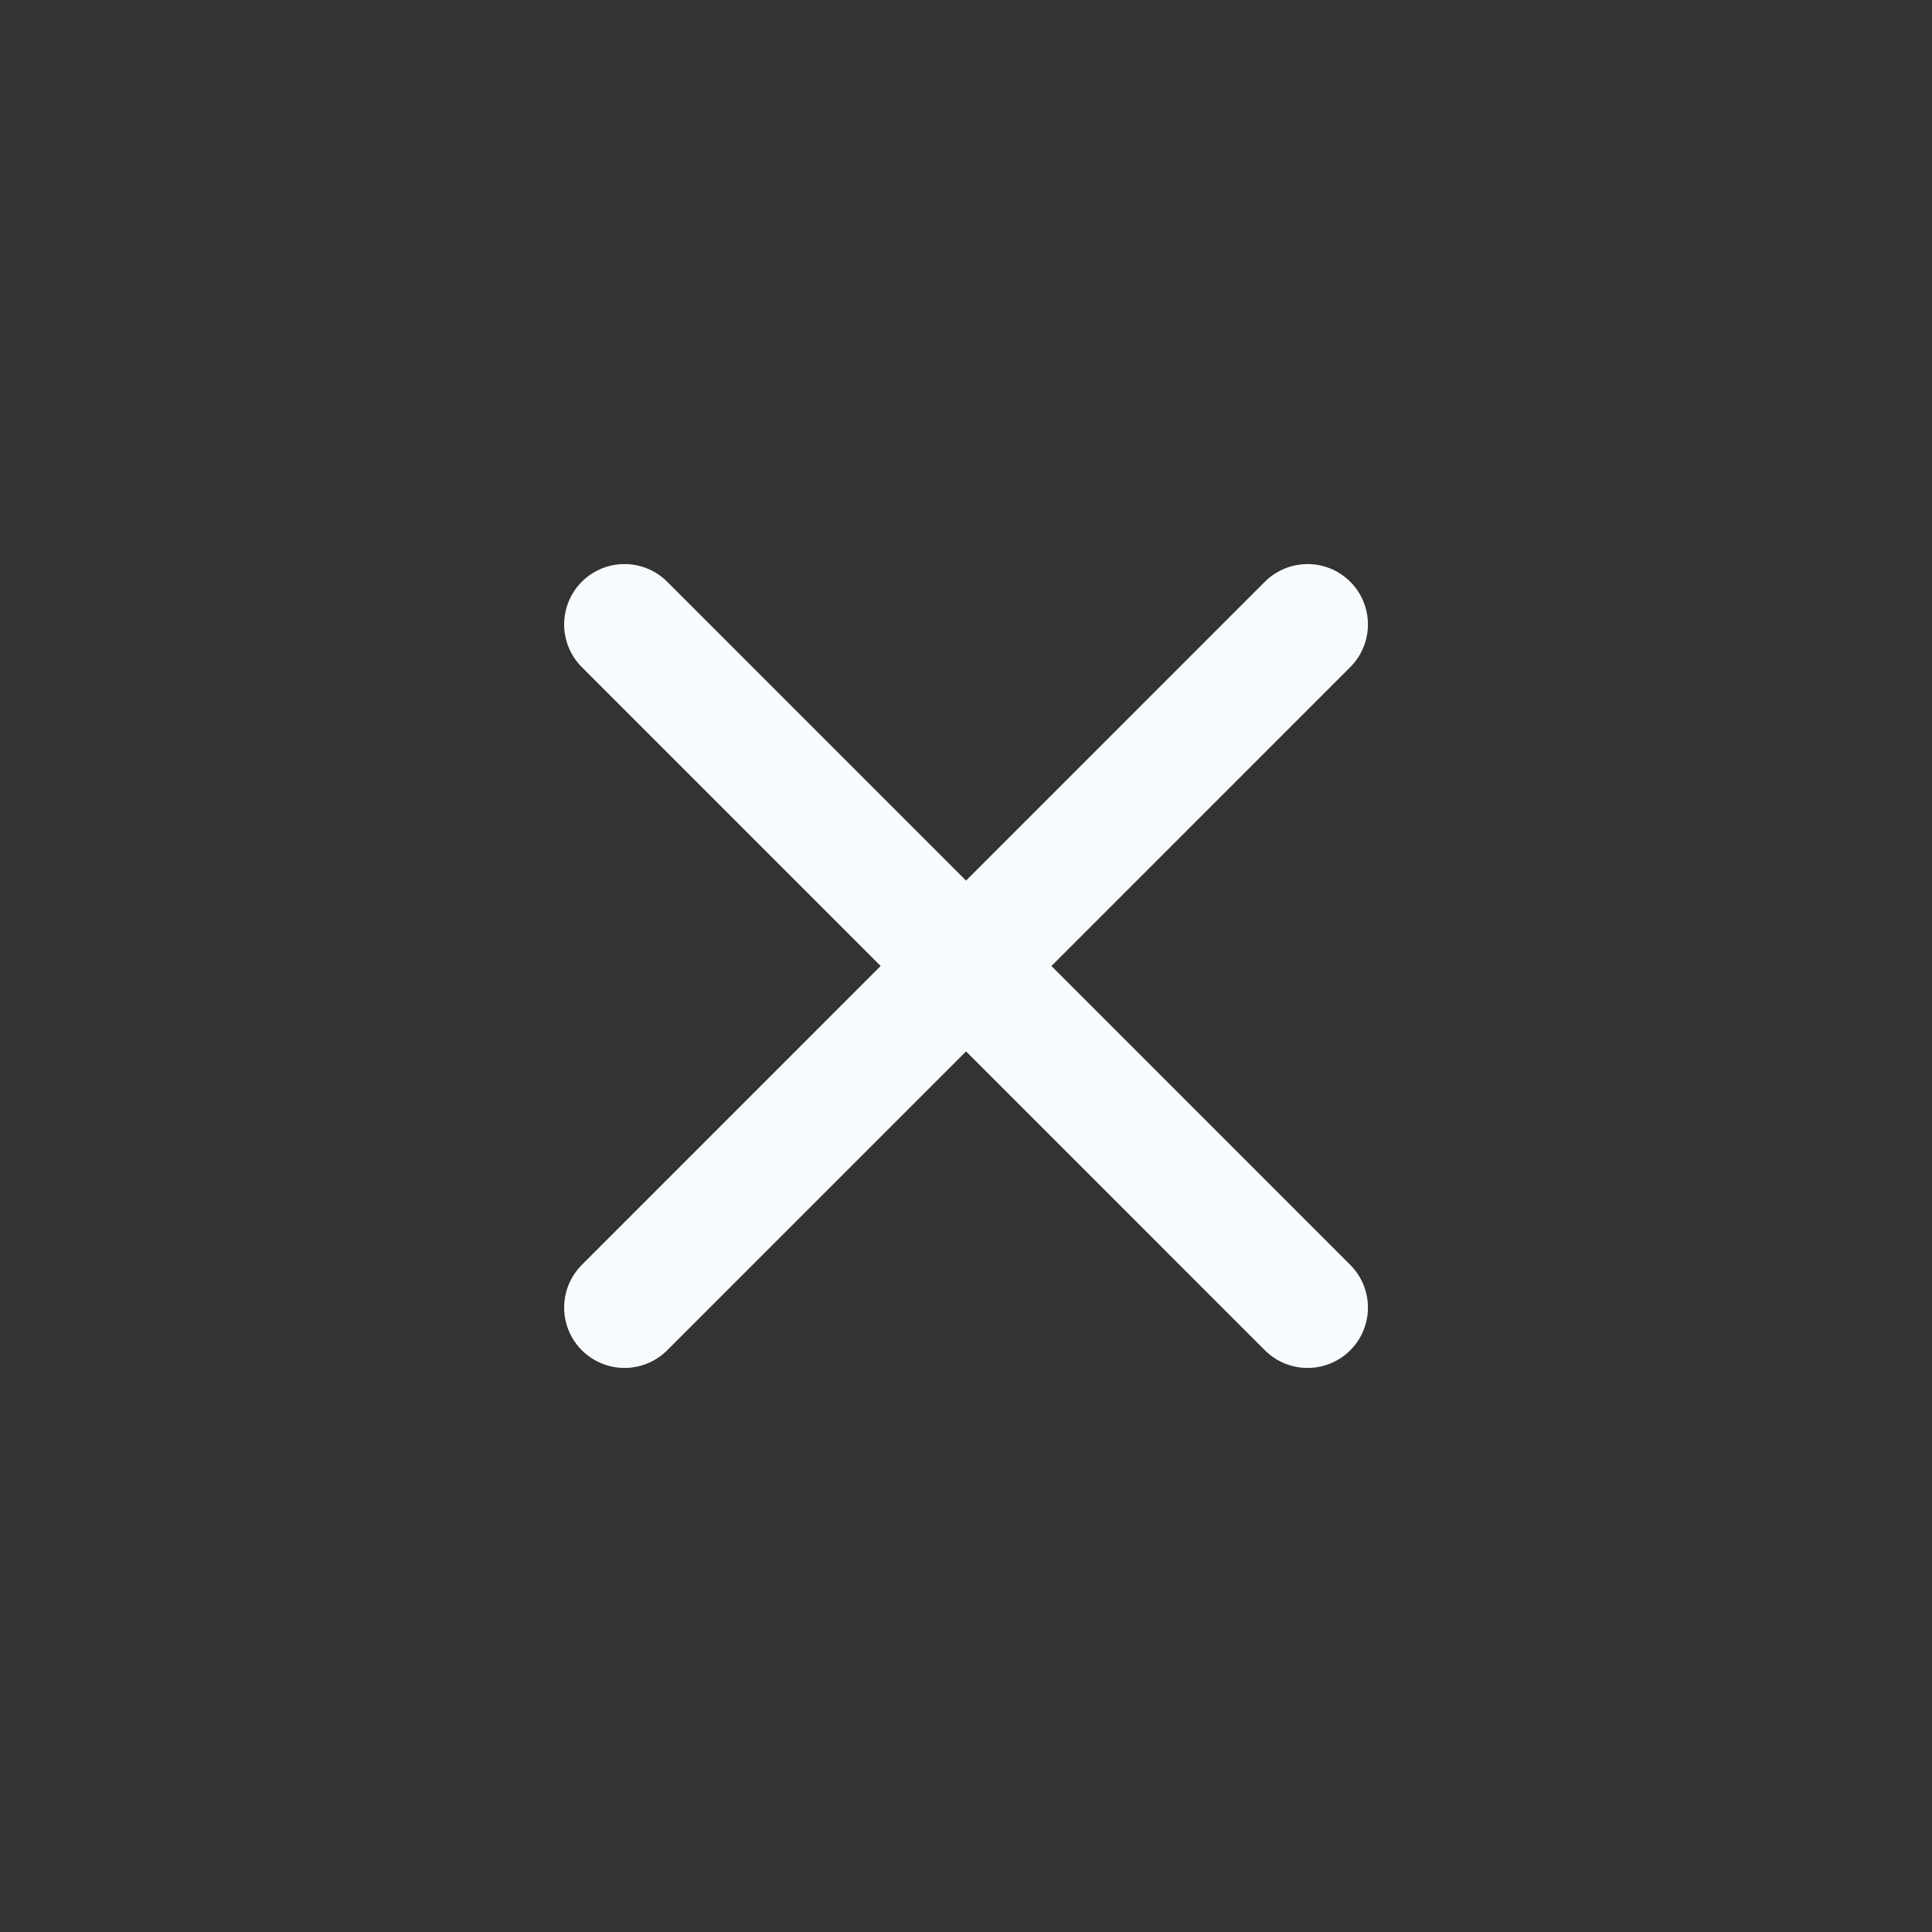 <svg width="24" height="24" viewBox="0 0 24 24" fill="none" xmlns="http://www.w3.org/2000/svg">
<rect x="0" y="0" width="24" height="24" fill="#333333" stroke="none"/>
<path d="M16.243 7.757L7.758 16.243M16.243 16.243L7.758 7.757" stroke="#F8FBFD" stroke-width="1.5" stroke-linecap="round" stroke-linejoin="round"/>
</svg>
